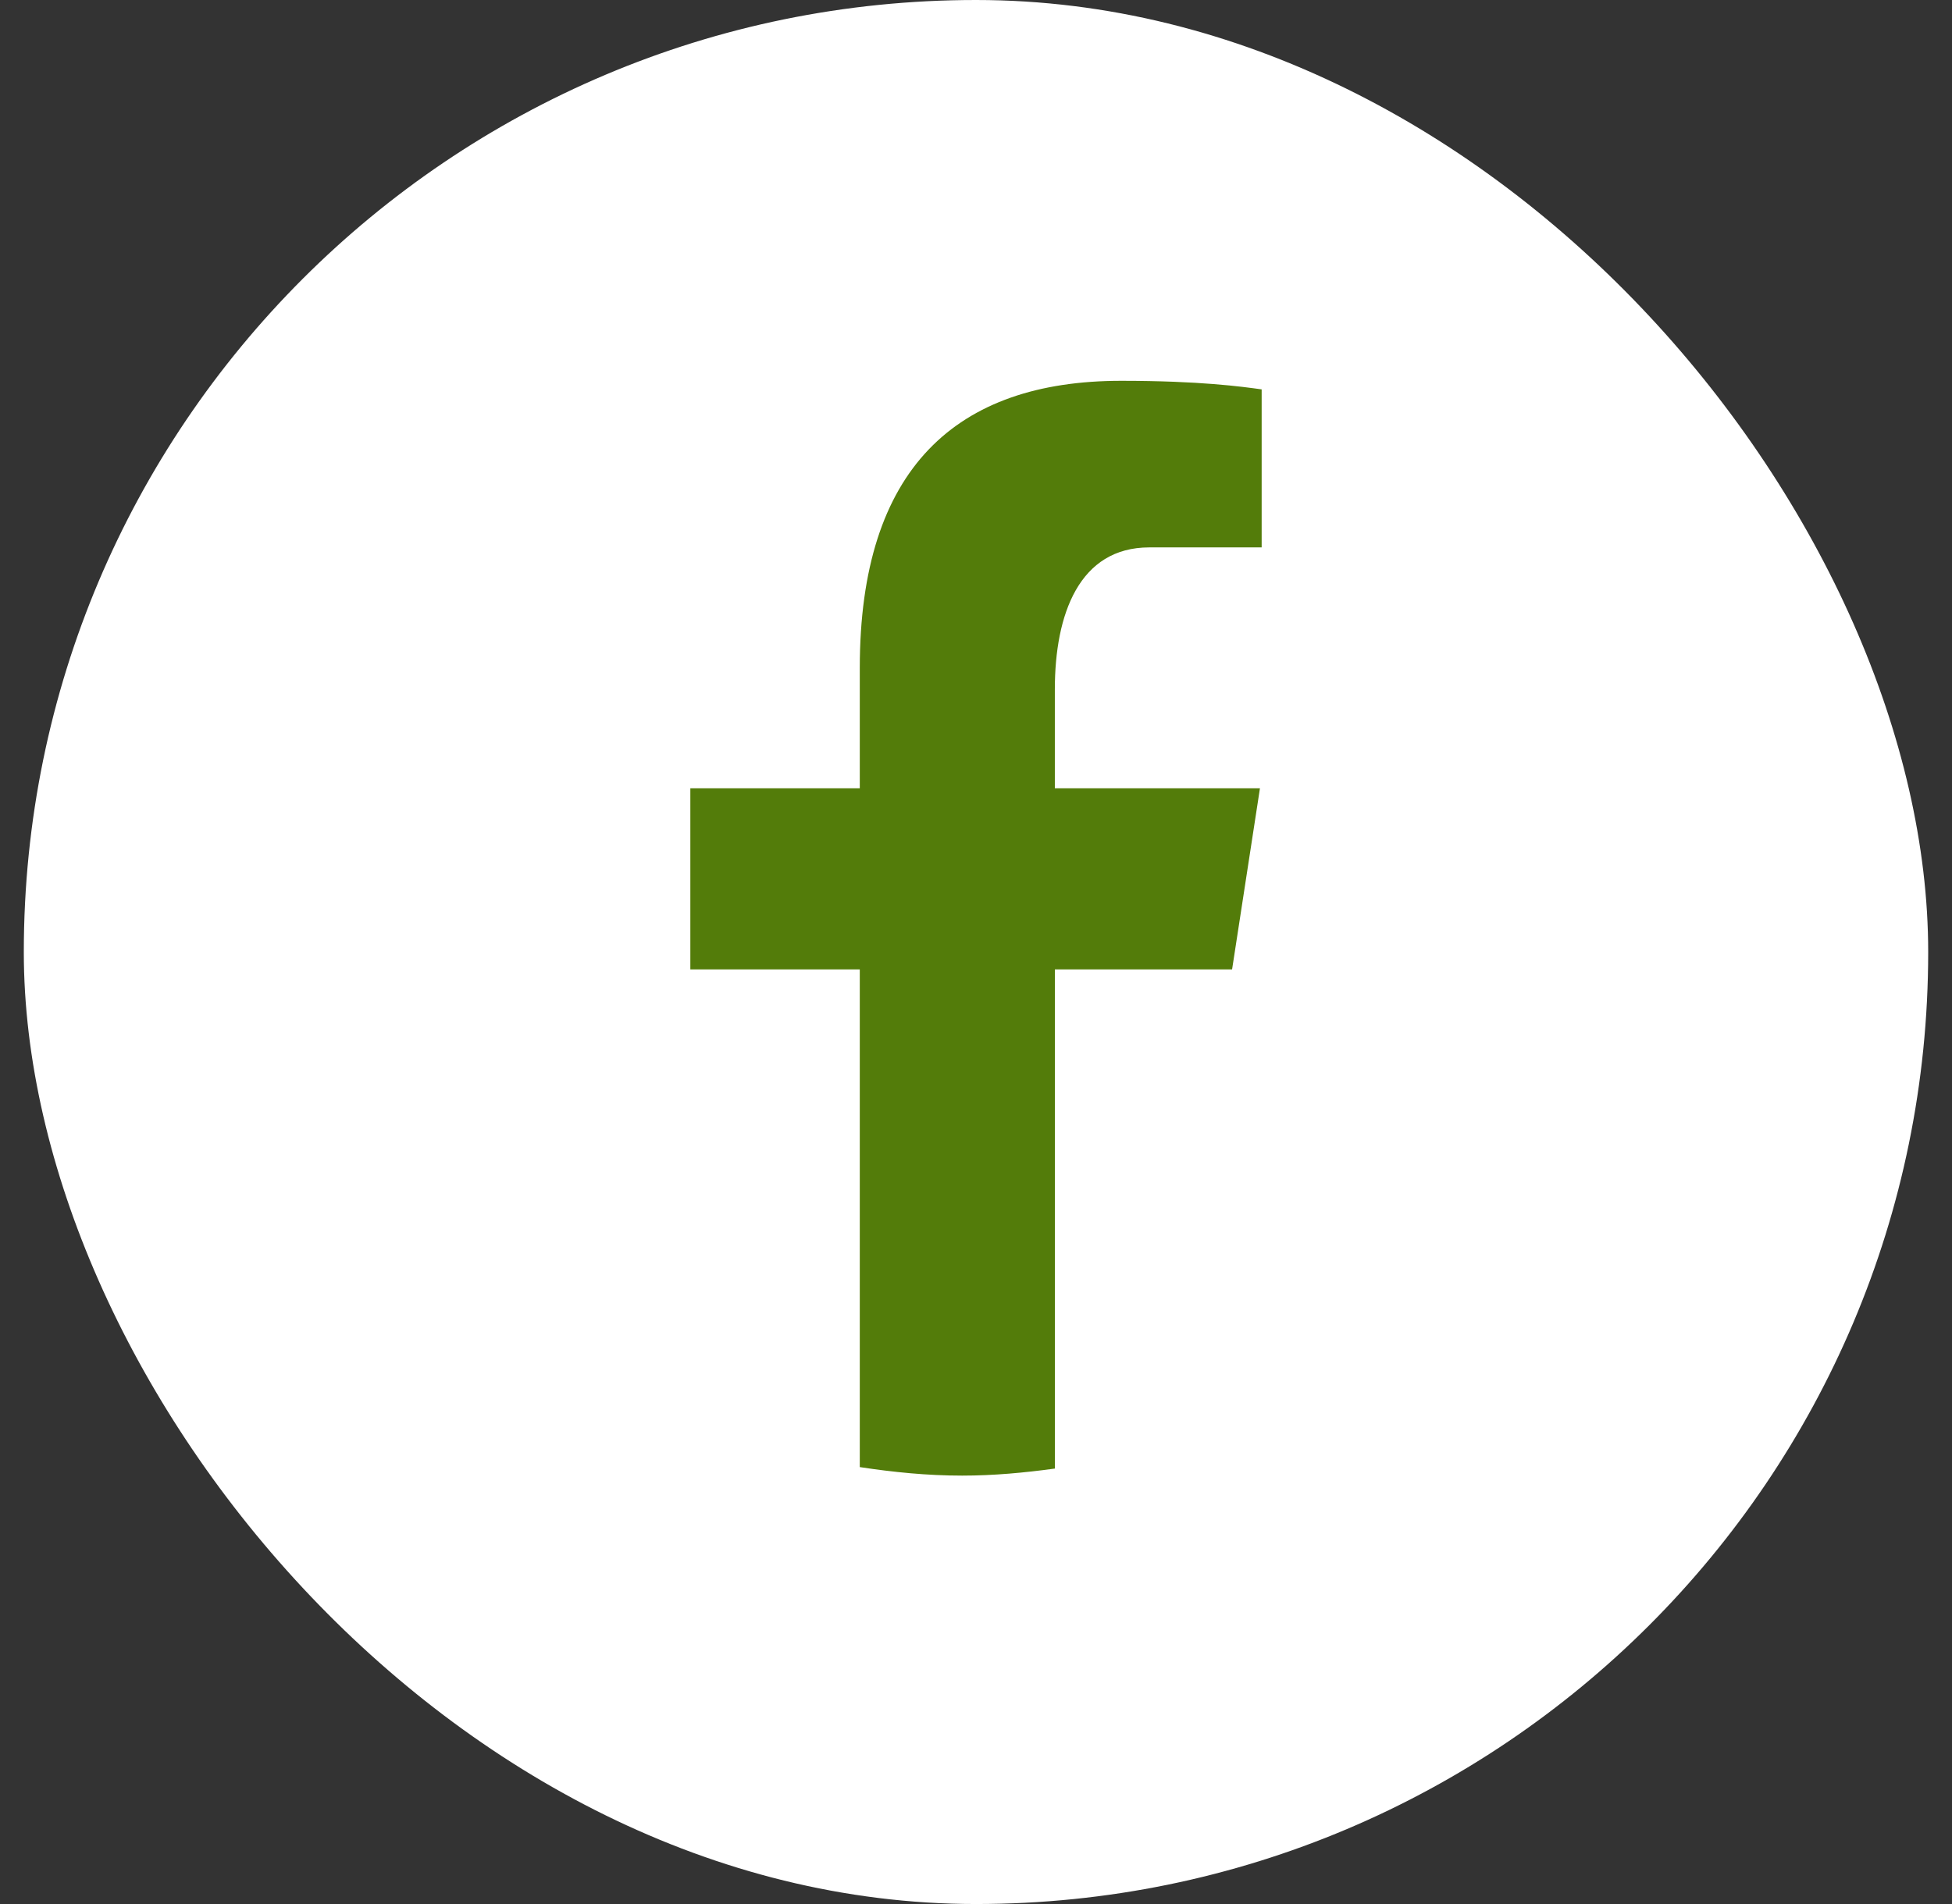 <svg width="41" height="40" viewBox="0 0 41 40" fill="none" xmlns="http://www.w3.org/2000/svg">
<rect x="0" y="0" width="41" height="40" fill="#333333" stroke="none"/>
<rect x="0.5" width="40" height="40" rx="20" fill="white"/>
<path d="M22.157 20.365H25.879L26.464 16.561H22.156V14.481C22.156 12.901 22.67 11.5 24.139 11.5H26.5V8.18C26.085 8.123 25.208 8 23.55 8C20.088 8 18.059 9.839 18.059 14.03V16.561H14.5V20.365H18.059V30.821C18.763 30.928 19.477 31 20.21 31C20.872 31 21.519 30.939 22.157 30.852V20.365Z" fill="#537C0A"/>
</svg>
